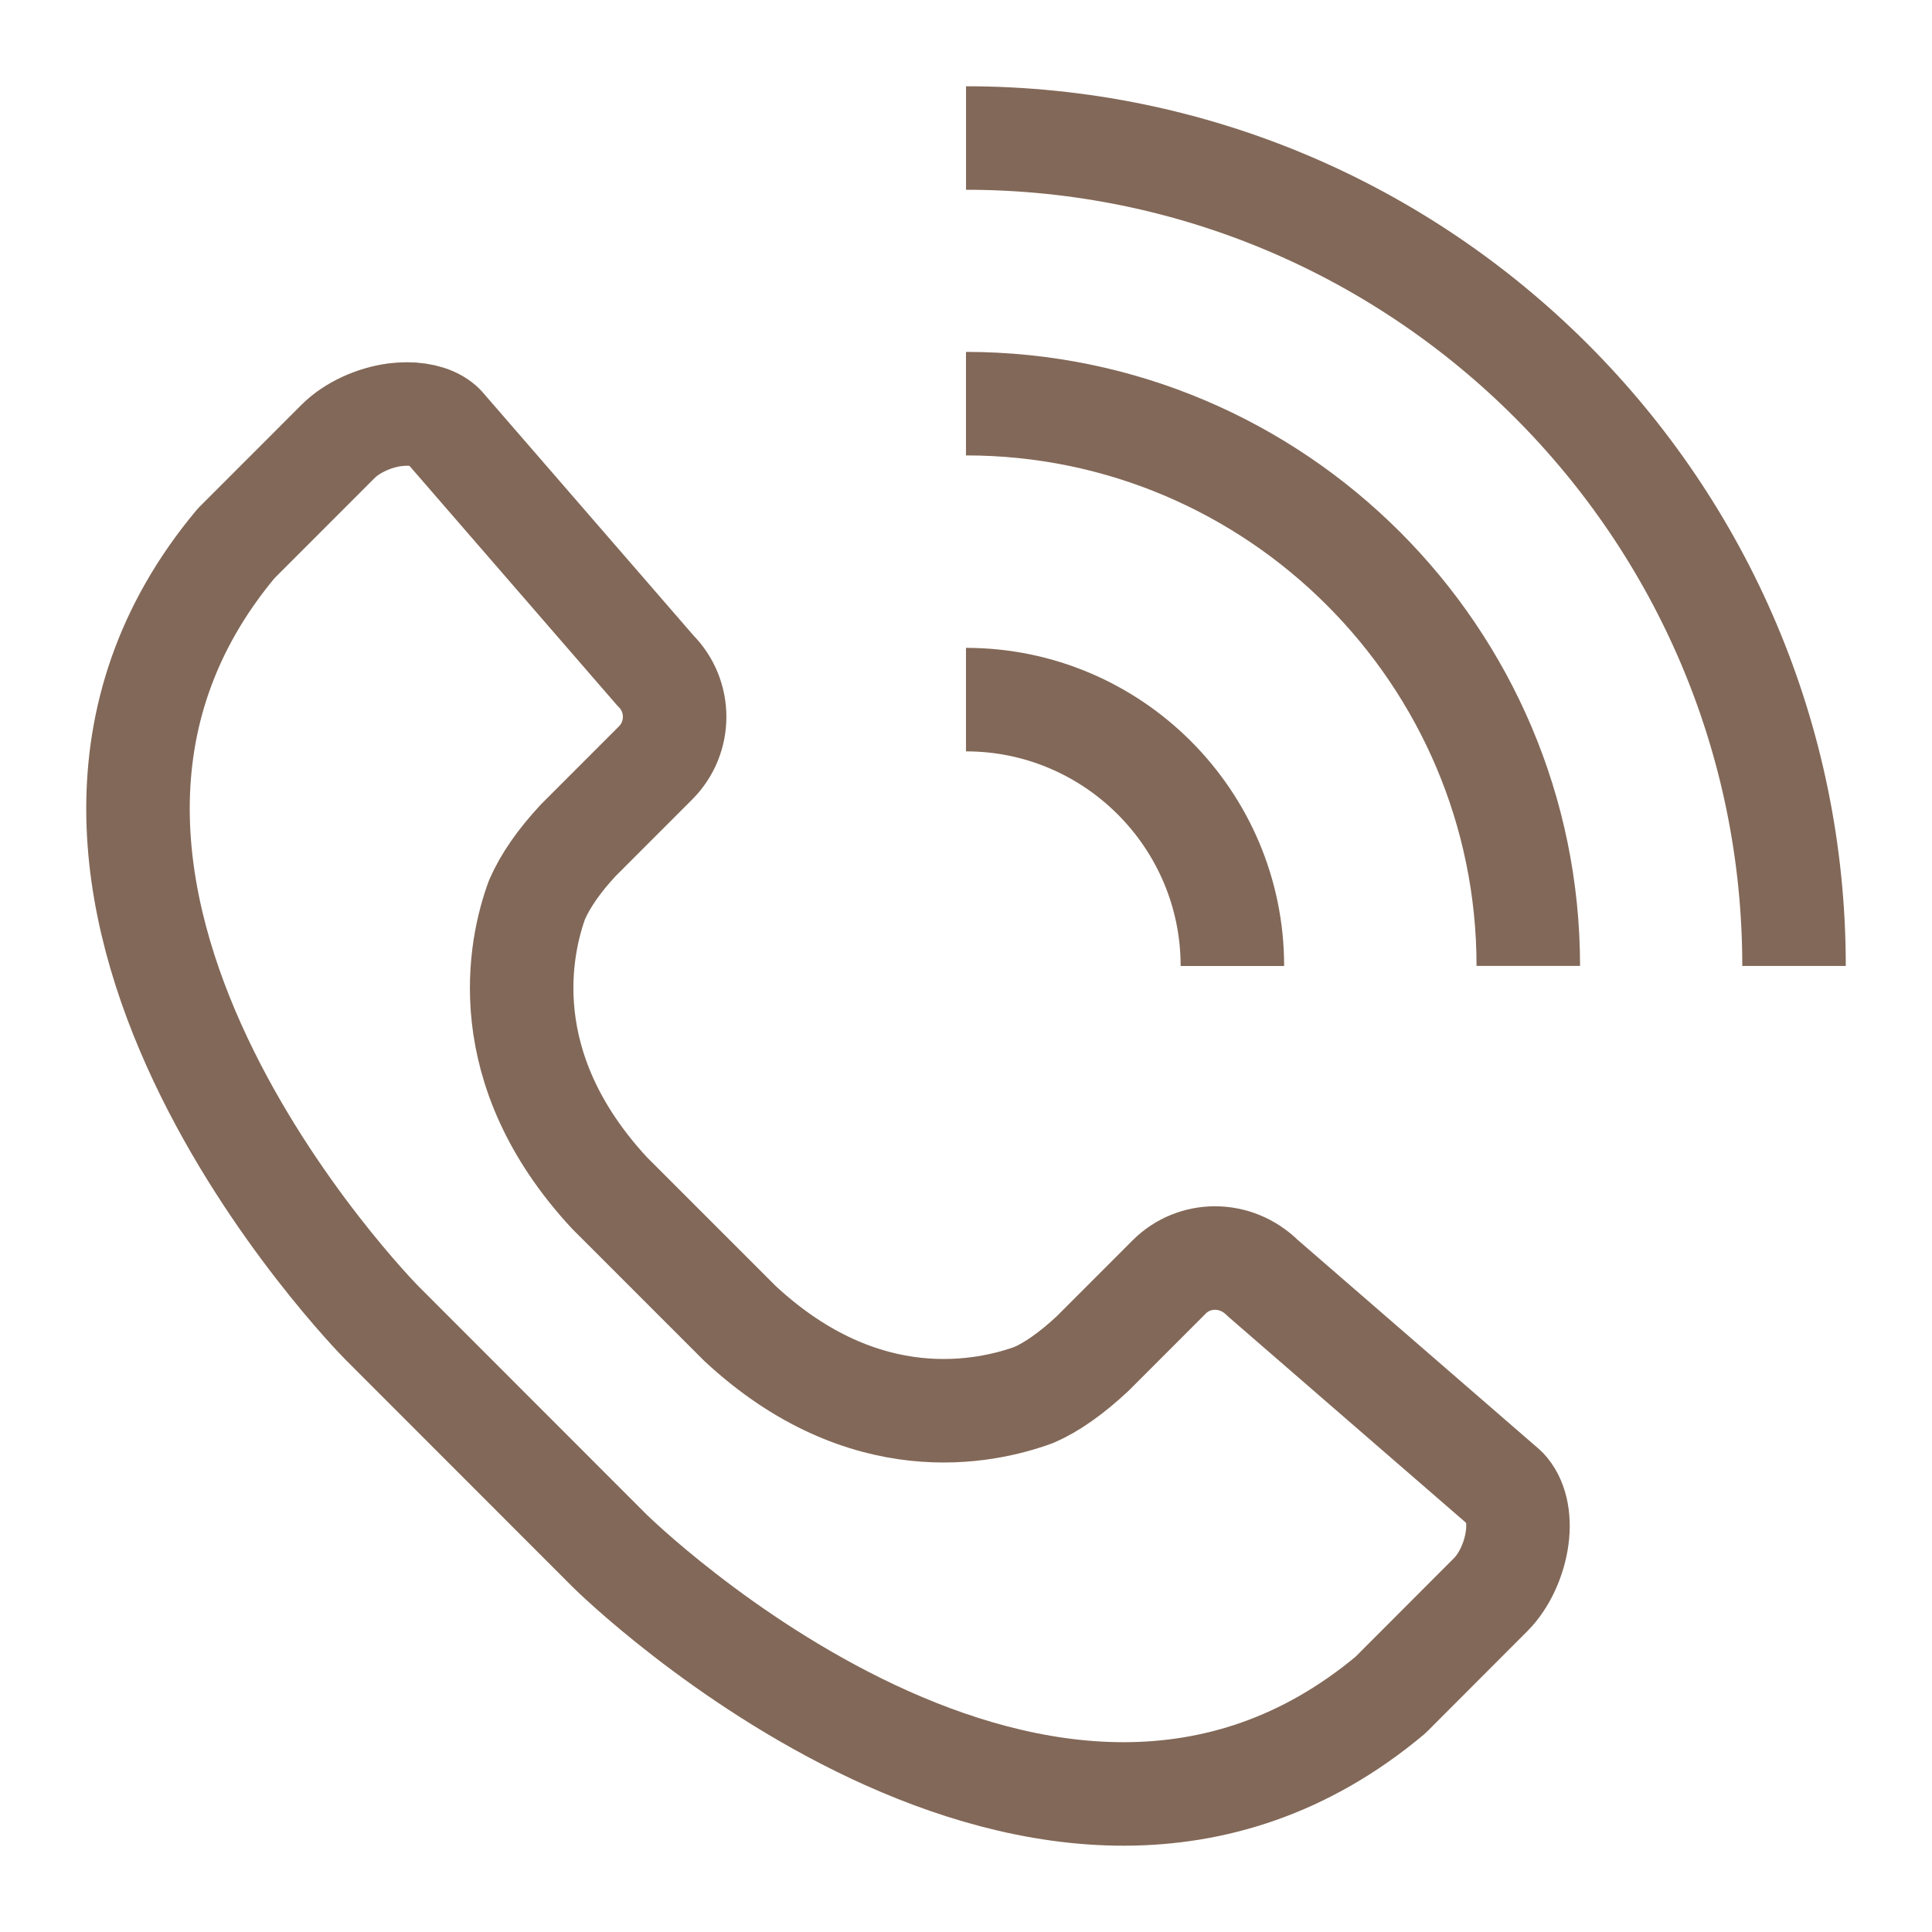 <?xml version="1.0" encoding="utf-8"?>
<!-- Generator: Adobe Illustrator 16.0.0, SVG Export Plug-In . SVG Version: 6.00 Build 0)  -->
<!DOCTYPE svg PUBLIC "-//W3C//DTD SVG 1.1//EN" "http://www.w3.org/Graphics/SVG/1.1/DTD/svg11.dtd">
<svg version="1.1" id="레이어_1" xmlns="http://www.w3.org/2000/svg" xmlns:xlink="http://www.w3.org/1999/xlink" x="0px"
	 y="0px" width="37.333px" height="37.333px" viewBox="0 0 37.333 37.333" enable-background="new 0 0 37.333 37.333"
	 xml:space="preserve">
<g>
	<path fill="none" stroke="#826858" stroke-width="2" stroke-linejoin="round" stroke-miterlimit="10" d="M18.667,2.667
		c8.822,0,16,7.178,16,15.999"/>
	<path fill="none" stroke="#826858" stroke-width="2" stroke-linejoin="round" stroke-miterlimit="10" d="M18.666,7.8
		c5.991,0,10.866,4.875,10.866,10.865"/>
	<path fill="none" stroke="#826858" stroke-width="2" stroke-linejoin="round" stroke-miterlimit="10" d="M18.666,13.519
		c2.838,0,5.148,2.309,5.148,5.148"/>
	<path fill="none" stroke="#826858" stroke-width="2" stroke-linejoin="round" stroke-miterlimit="10" d="M29.317,29.715
		c-0.055,0.416-0.25,0.836-0.51,1.097l-1.939,1.942c-6.613,5.537-15.01-2.709-15.093-2.793l-4.391-4.394
		C7.3,25.485-0.948,17.091,4.562,10.501l1.973-1.974C6.796,8.267,7.216,8.07,7.63,8.015C7.71,8.005,7.789,8,7.864,8
		c0.305,0,0.558,0.084,0.7,0.227l4.104,4.734c0.491,0.49,0.491,1.291,0,1.781l-1.497,1.498c-0.367,0.396-0.631,0.773-0.795,1.148
		c-0.327,0.896-0.848,3.239,1.403,5.666l2.522,2.522c2.41,2.239,4.752,1.717,5.678,1.379c0.346-0.151,0.723-0.416,1.132-0.797
		l1.483-1.484c0.477-0.478,1.279-0.502,1.809,0.025l4.689,4.065C29.288,28.972,29.37,29.315,29.317,29.715z"/>
</g>
</svg>
